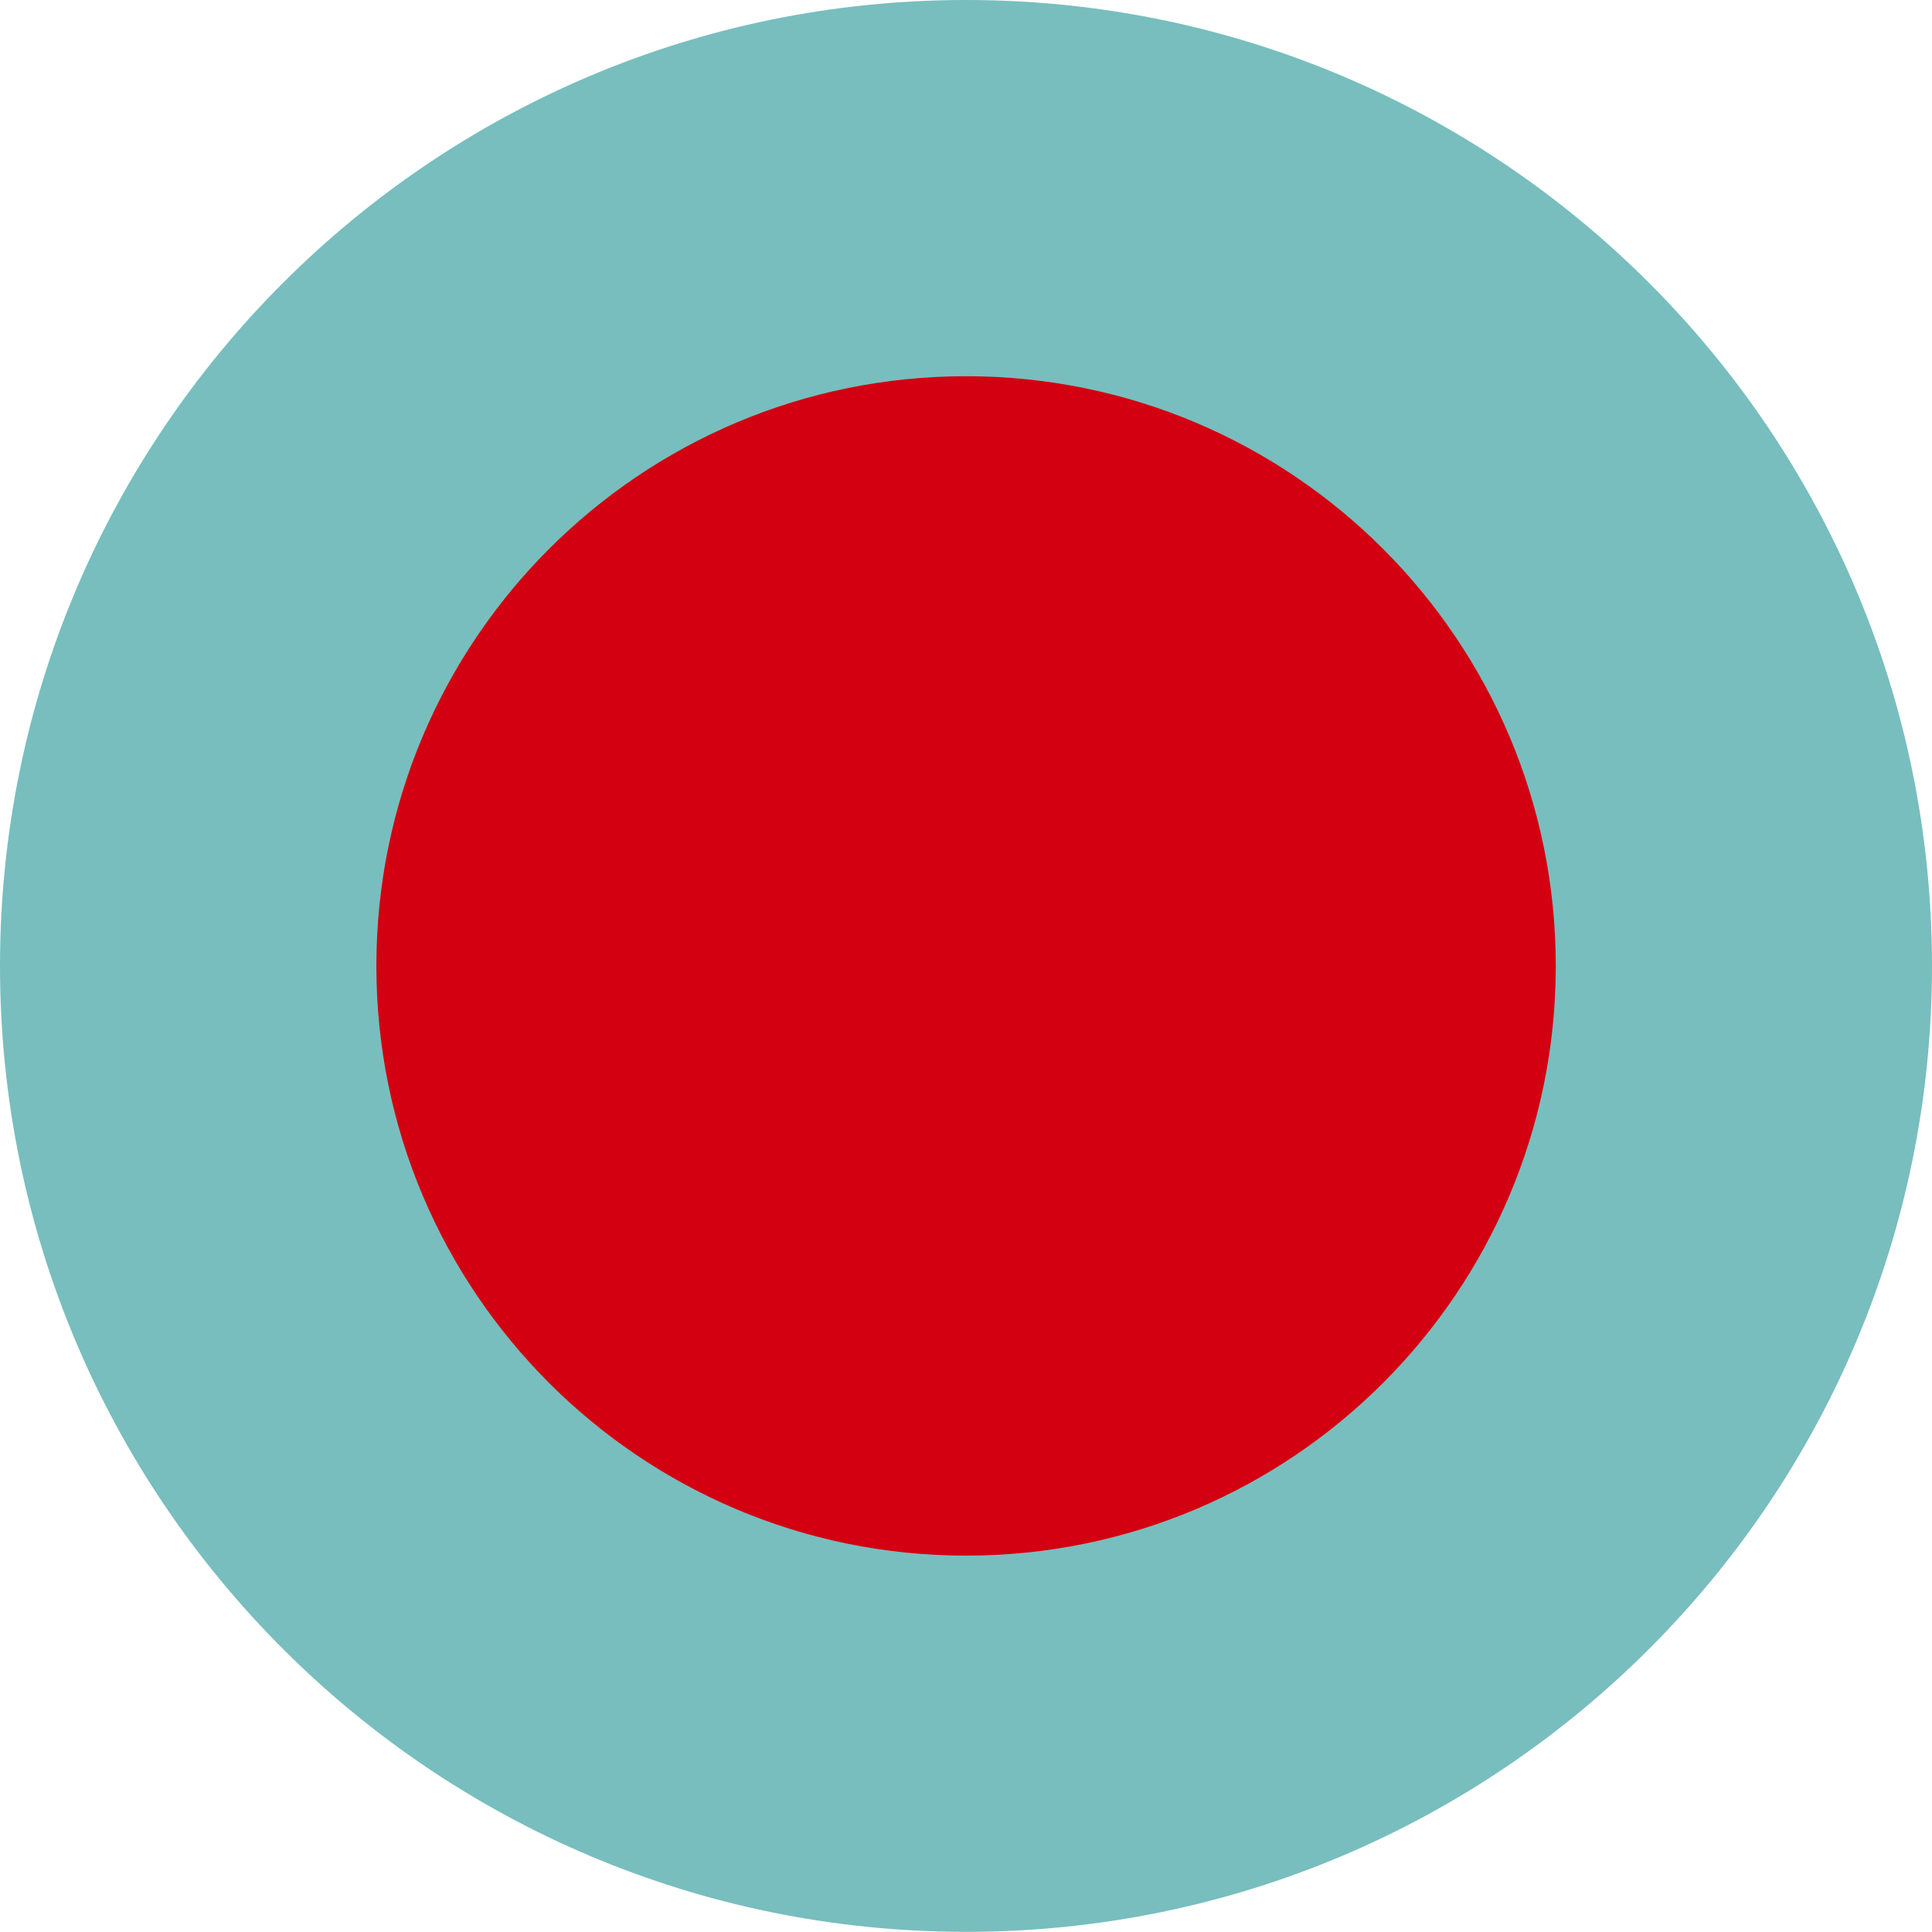 <?xml version="1.0" encoding="UTF-8"?>
<svg id="Capa_1" xmlns="http://www.w3.org/2000/svg" version="1.1" viewBox="0 0 1278.7 1278.6">
  <!-- Generator: Adobe Illustrator 30.0.0, SVG Export Plug-In . SVG Version: 2.1.1 Build 123)  -->
  <defs>
    <style>
      .st0 {
        fill: #78bebe;
      }

      .st1 {
        fill: #d30011;
      }
    </style>
  </defs>
  <path id="Trazado_55" class="st0" d="M1278.7,639.3c0,353.1-286.2,639.3-639.3,639.3S0,992.4,0,639.3,286.3,0,639.4,0s639.3,286.2,639.3,639.3"/>
  <path id="Trazado_56" class="st1" d="M1029.7,639.3c0,215.6-174.7,390.3-390.3,390.3s-390.3-174.7-390.3-390.3,174.7-390.3,390.3-390.3,390.3,174.7,390.3,390.3"/>
</svg>